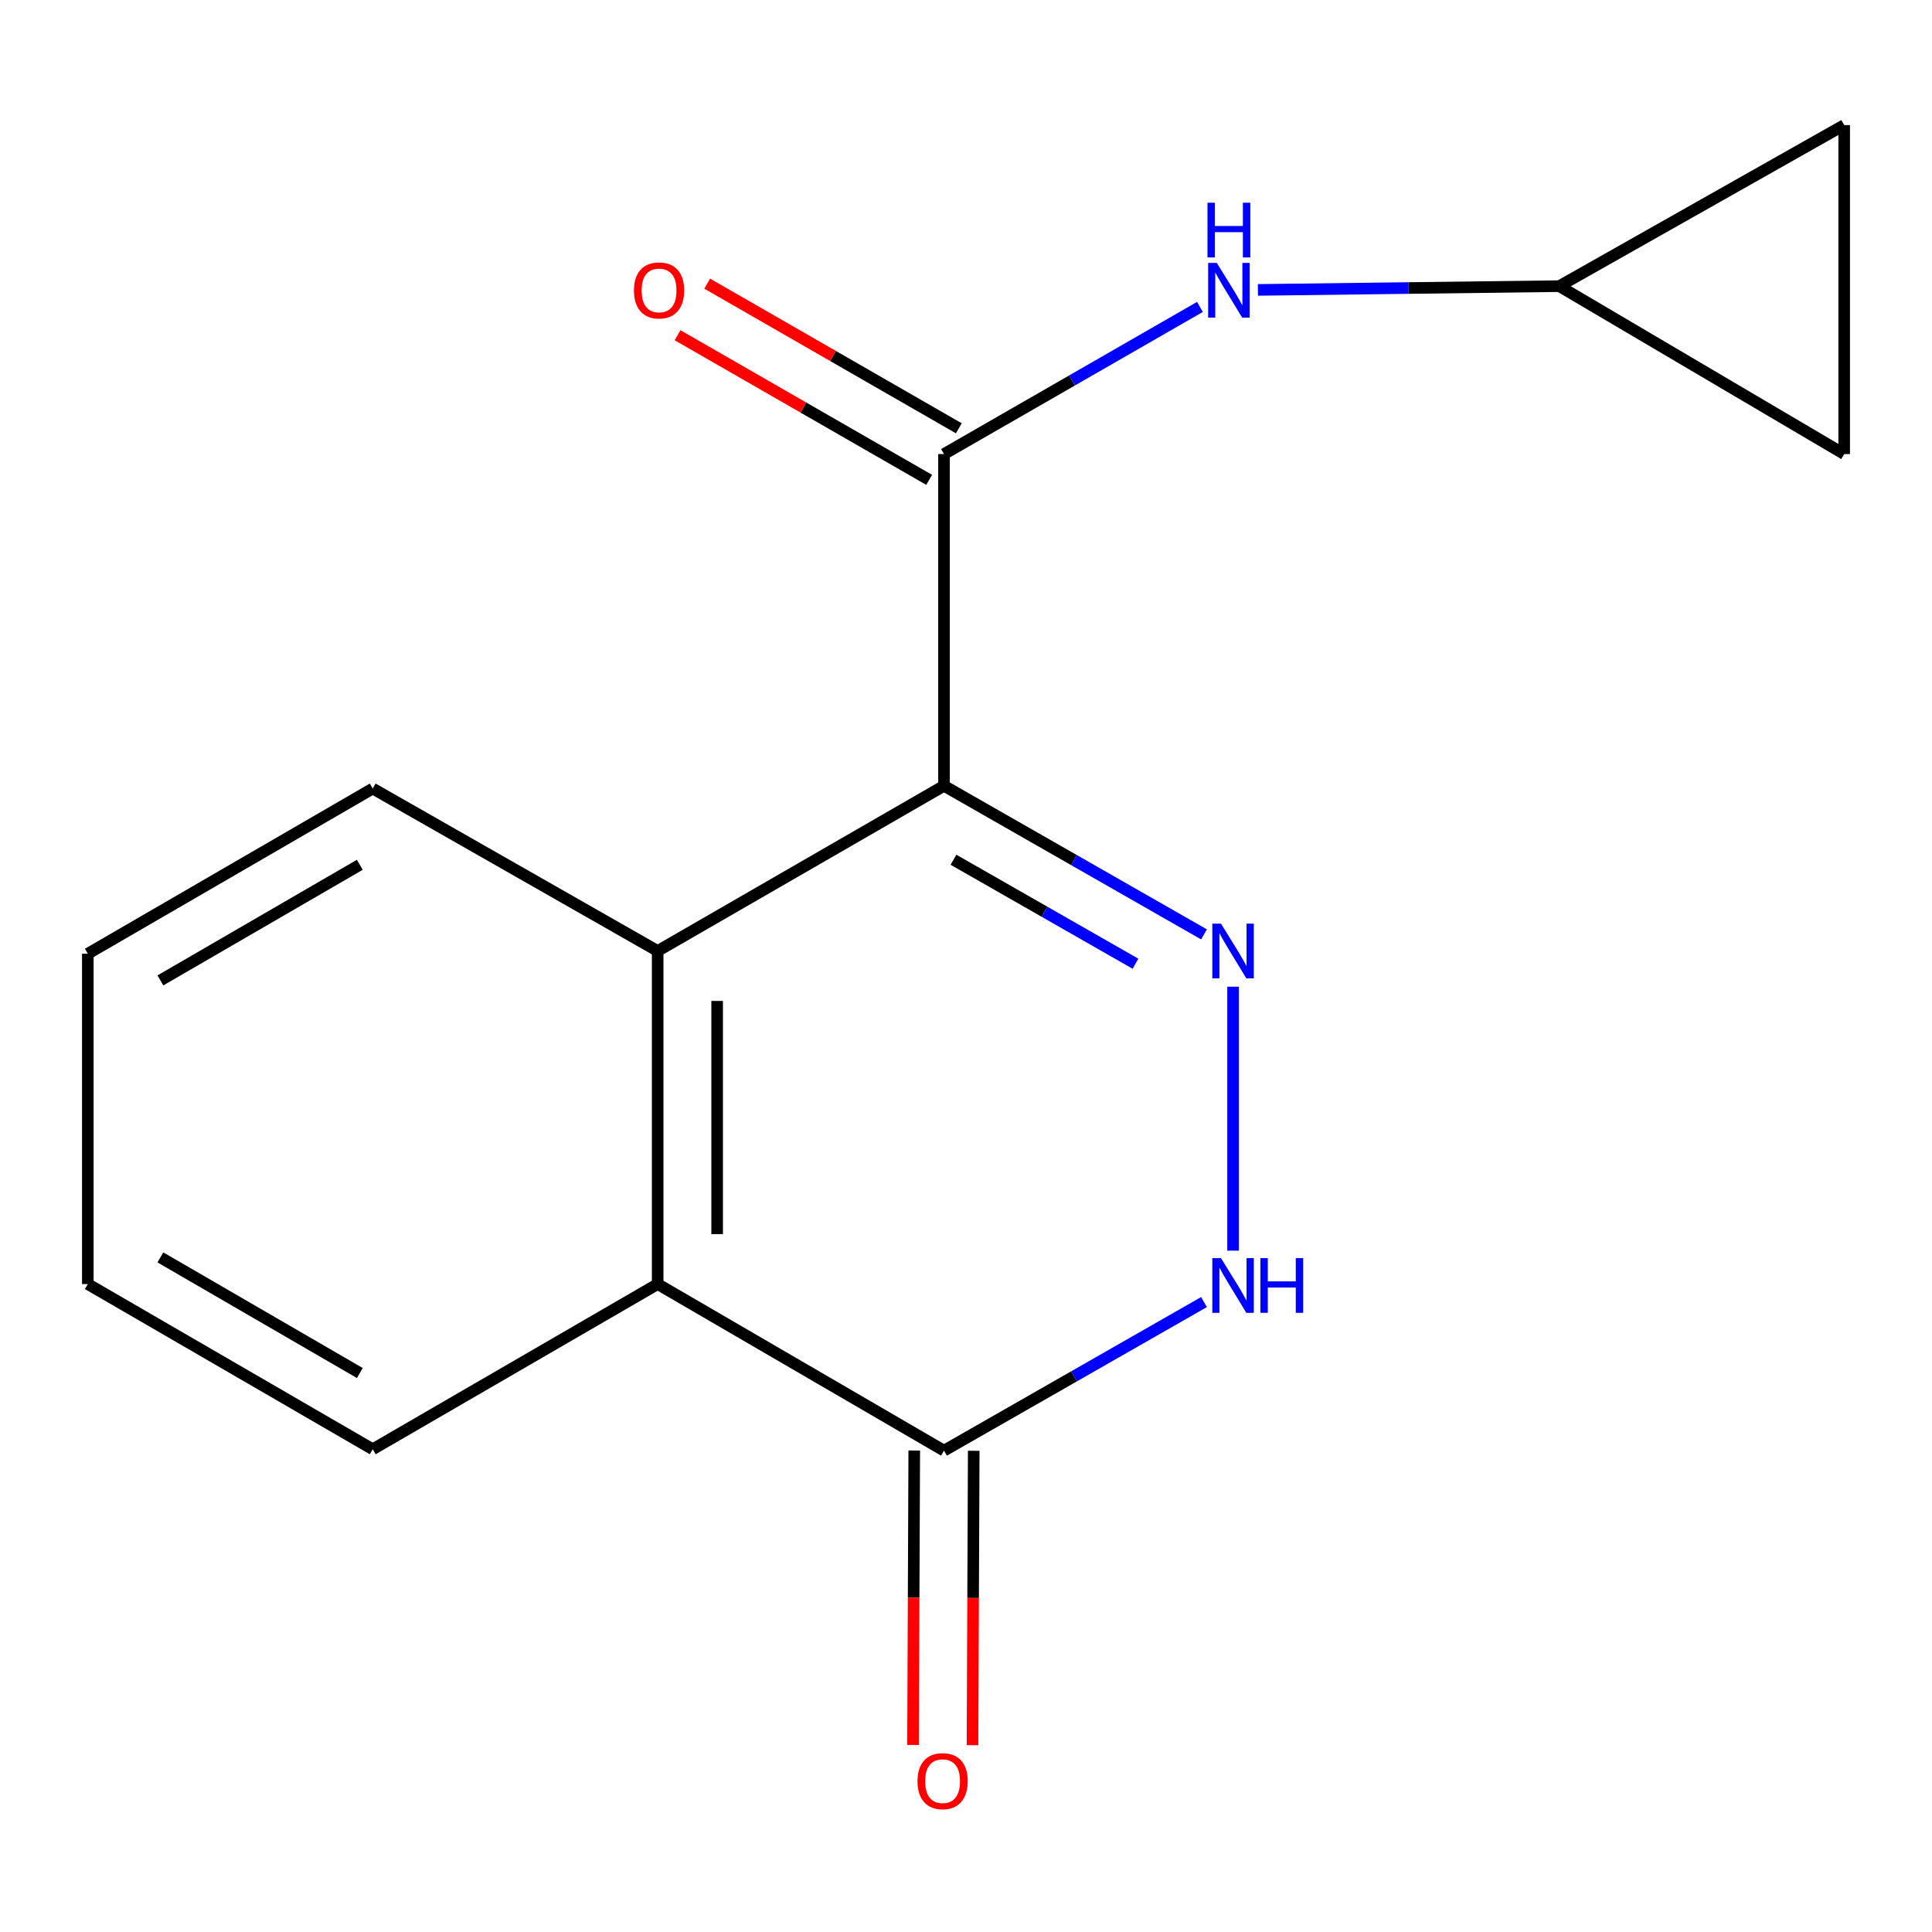 <?xml version='1.0' encoding='iso-8859-1'?>
<svg version='1.1' baseProfile='full'
              xmlns='http://www.w3.org/2000/svg'
                      xmlns:rdkit='http://www.rdkit.org/xml'
                      xmlns:xlink='http://www.w3.org/1999/xlink'
                  xml:space='preserve'
width='1000px' height='1000px' viewBox='0 0 1000 1000'>
<!-- END OF HEADER -->
<rect style='opacity:1.0;fill:#FFFFFF;stroke:none' width='1000' height='1000' x='0' y='0'> </rect>
<path class='bond-0' d='M 488.609,406.73 L 555.896,445.18' style='fill:none;fill-rule:evenodd;stroke:#000000;stroke-width:6px;stroke-linecap:butt;stroke-linejoin:miter;stroke-opacity:1' />
<path class='bond-0' d='M 555.896,445.18 L 623.183,483.631' style='fill:none;fill-rule:evenodd;stroke:#0000FF;stroke-width:6px;stroke-linecap:butt;stroke-linejoin:miter;stroke-opacity:1' />
<path class='bond-0' d='M 493.52,444.995 L 540.621,471.91' style='fill:none;fill-rule:evenodd;stroke:#000000;stroke-width:6px;stroke-linecap:butt;stroke-linejoin:miter;stroke-opacity:1' />
<path class='bond-0' d='M 540.621,471.91 L 587.722,498.826' style='fill:none;fill-rule:evenodd;stroke:#0000FF;stroke-width:6px;stroke-linecap:butt;stroke-linejoin:miter;stroke-opacity:1' />
<path class='bond-1' d='M 488.609,406.73 L 488.609,235.026' style='fill:none;fill-rule:evenodd;stroke:#000000;stroke-width:6px;stroke-linecap:butt;stroke-linejoin:miter;stroke-opacity:1' />
<path class='bond-2' d='M 488.609,406.73 L 340.406,492.23' style='fill:none;fill-rule:evenodd;stroke:#000000;stroke-width:6px;stroke-linecap:butt;stroke-linejoin:miter;stroke-opacity:1' />
<path class='bond-3' d='M 638.231,510.719 L 638.231,647.327' style='fill:none;fill-rule:evenodd;stroke:#0000FF;stroke-width:6px;stroke-linecap:butt;stroke-linejoin:miter;stroke-opacity:1' />
<path class='bond-6' d='M 488.609,235.026 L 554.846,196.945' style='fill:none;fill-rule:evenodd;stroke:#000000;stroke-width:6px;stroke-linecap:butt;stroke-linejoin:miter;stroke-opacity:1' />
<path class='bond-6' d='M 554.846,196.945 L 621.084,158.863' style='fill:none;fill-rule:evenodd;stroke:#0000FF;stroke-width:6px;stroke-linecap:butt;stroke-linejoin:miter;stroke-opacity:1' />
<path class='bond-10' d='M 496.281,221.681 L 431.165,184.249' style='fill:none;fill-rule:evenodd;stroke:#000000;stroke-width:6px;stroke-linecap:butt;stroke-linejoin:miter;stroke-opacity:1' />
<path class='bond-10' d='M 431.165,184.249 L 366.049,146.817' style='fill:none;fill-rule:evenodd;stroke:#FF0000;stroke-width:6px;stroke-linecap:butt;stroke-linejoin:miter;stroke-opacity:1' />
<path class='bond-10' d='M 480.937,248.372 L 415.822,210.939' style='fill:none;fill-rule:evenodd;stroke:#000000;stroke-width:6px;stroke-linecap:butt;stroke-linejoin:miter;stroke-opacity:1' />
<path class='bond-10' d='M 415.822,210.939 L 350.706,173.507' style='fill:none;fill-rule:evenodd;stroke:#FF0000;stroke-width:6px;stroke-linecap:butt;stroke-linejoin:miter;stroke-opacity:1' />
<path class='bond-5' d='M 340.406,492.23 L 340.406,664.635' style='fill:none;fill-rule:evenodd;stroke:#000000;stroke-width:6px;stroke-linecap:butt;stroke-linejoin:miter;stroke-opacity:1' />
<path class='bond-5' d='M 371.193,518.091 L 371.193,638.774' style='fill:none;fill-rule:evenodd;stroke:#000000;stroke-width:6px;stroke-linecap:butt;stroke-linejoin:miter;stroke-opacity:1' />
<path class='bond-12' d='M 340.406,492.23 L 192.922,408.149' style='fill:none;fill-rule:evenodd;stroke:#000000;stroke-width:6px;stroke-linecap:butt;stroke-linejoin:miter;stroke-opacity:1' />
<path class='bond-16' d='M 623.183,673.952 L 555.896,712.403' style='fill:none;fill-rule:evenodd;stroke:#0000FF;stroke-width:6px;stroke-linecap:butt;stroke-linejoin:miter;stroke-opacity:1' />
<path class='bond-16' d='M 555.896,712.403 L 488.609,750.854' style='fill:none;fill-rule:evenodd;stroke:#000000;stroke-width:6px;stroke-linecap:butt;stroke-linejoin:miter;stroke-opacity:1' />
<path class='bond-4' d='M 488.609,750.854 L 340.406,664.635' style='fill:none;fill-rule:evenodd;stroke:#000000;stroke-width:6px;stroke-linecap:butt;stroke-linejoin:miter;stroke-opacity:1' />
<path class='bond-11' d='M 473.216,750.789 L 472.896,826.985' style='fill:none;fill-rule:evenodd;stroke:#000000;stroke-width:6px;stroke-linecap:butt;stroke-linejoin:miter;stroke-opacity:1' />
<path class='bond-11' d='M 472.896,826.985 L 472.576,903.18' style='fill:none;fill-rule:evenodd;stroke:#FF0000;stroke-width:6px;stroke-linecap:butt;stroke-linejoin:miter;stroke-opacity:1' />
<path class='bond-11' d='M 504.002,750.919 L 503.682,827.114' style='fill:none;fill-rule:evenodd;stroke:#000000;stroke-width:6px;stroke-linecap:butt;stroke-linejoin:miter;stroke-opacity:1' />
<path class='bond-11' d='M 503.682,827.114 L 503.362,903.309' style='fill:none;fill-rule:evenodd;stroke:#FF0000;stroke-width:6px;stroke-linecap:butt;stroke-linejoin:miter;stroke-opacity:1' />
<path class='bond-13' d='M 340.406,664.635 L 192.922,750.136' style='fill:none;fill-rule:evenodd;stroke:#000000;stroke-width:6px;stroke-linecap:butt;stroke-linejoin:miter;stroke-opacity:1' />
<path class='bond-7' d='M 651.092,150.056 L 729.085,149.081' style='fill:none;fill-rule:evenodd;stroke:#0000FF;stroke-width:6px;stroke-linecap:butt;stroke-linejoin:miter;stroke-opacity:1' />
<path class='bond-7' d='M 729.085,149.081 L 807.078,148.106' style='fill:none;fill-rule:evenodd;stroke:#000000;stroke-width:6px;stroke-linecap:butt;stroke-linejoin:miter;stroke-opacity:1' />
<path class='bond-8' d='M 807.078,148.106 L 954.545,64.743' style='fill:none;fill-rule:evenodd;stroke:#000000;stroke-width:6px;stroke-linecap:butt;stroke-linejoin:miter;stroke-opacity:1' />
<path class='bond-9' d='M 807.078,148.106 L 954.545,235.026' style='fill:none;fill-rule:evenodd;stroke:#000000;stroke-width:6px;stroke-linecap:butt;stroke-linejoin:miter;stroke-opacity:1' />
<path class='bond-18' d='M 954.545,64.743 L 954.545,235.026' style='fill:none;fill-rule:evenodd;stroke:#000000;stroke-width:6px;stroke-linecap:butt;stroke-linejoin:miter;stroke-opacity:1' />
<path class='bond-14' d='M 192.922,408.149 L 45.455,493.65' style='fill:none;fill-rule:evenodd;stroke:#000000;stroke-width:6px;stroke-linecap:butt;stroke-linejoin:miter;stroke-opacity:1' />
<path class='bond-14' d='M 186.244,447.608 L 83.017,507.459' style='fill:none;fill-rule:evenodd;stroke:#000000;stroke-width:6px;stroke-linecap:butt;stroke-linejoin:miter;stroke-opacity:1' />
<path class='bond-17' d='M 192.922,750.136 L 45.455,664.635' style='fill:none;fill-rule:evenodd;stroke:#000000;stroke-width:6px;stroke-linecap:butt;stroke-linejoin:miter;stroke-opacity:1' />
<path class='bond-17' d='M 186.244,710.677 L 83.017,650.826' style='fill:none;fill-rule:evenodd;stroke:#000000;stroke-width:6px;stroke-linecap:butt;stroke-linejoin:miter;stroke-opacity:1' />
<path class='bond-15' d='M 45.455,493.65 L 45.455,664.635' style='fill:none;fill-rule:evenodd;stroke:#000000;stroke-width:6px;stroke-linecap:butt;stroke-linejoin:miter;stroke-opacity:1' />
<path  class='atom-1' d='M 631.971 478.07
L 641.251 493.07
Q 642.171 494.55, 643.651 497.23
Q 645.131 499.91, 645.211 500.07
L 645.211 478.07
L 648.971 478.07
L 648.971 506.39
L 645.091 506.39
L 635.131 489.99
Q 633.971 488.07, 632.731 485.87
Q 631.531 483.67, 631.171 482.99
L 631.171 506.39
L 627.491 506.39
L 627.491 478.07
L 631.971 478.07
' fill='#0000FF'/>
<path  class='atom-4' d='M 631.971 651.193
L 641.251 666.193
Q 642.171 667.673, 643.651 670.353
Q 645.131 673.033, 645.211 673.193
L 645.211 651.193
L 648.971 651.193
L 648.971 679.513
L 645.091 679.513
L 635.131 663.113
Q 633.971 661.193, 632.731 658.993
Q 631.531 656.793, 631.171 656.113
L 631.171 679.513
L 627.491 679.513
L 627.491 651.193
L 631.971 651.193
' fill='#0000FF'/>
<path  class='atom-4' d='M 652.371 651.193
L 656.211 651.193
L 656.211 663.233
L 670.691 663.233
L 670.691 651.193
L 674.531 651.193
L 674.531 679.513
L 670.691 679.513
L 670.691 666.433
L 656.211 666.433
L 656.211 679.513
L 652.371 679.513
L 652.371 651.193
' fill='#0000FF'/>
<path  class='atom-7' d='M 629.816 136.084
L 639.096 151.084
Q 640.016 152.564, 641.496 155.244
Q 642.976 157.924, 643.056 158.084
L 643.056 136.084
L 646.816 136.084
L 646.816 164.404
L 642.936 164.404
L 632.976 148.004
Q 631.816 146.084, 630.576 143.884
Q 629.376 141.684, 629.016 141.004
L 629.016 164.404
L 625.336 164.404
L 625.336 136.084
L 629.816 136.084
' fill='#0000FF'/>
<path  class='atom-7' d='M 624.996 104.932
L 628.836 104.932
L 628.836 116.972
L 643.316 116.972
L 643.316 104.932
L 647.156 104.932
L 647.156 133.252
L 643.316 133.252
L 643.316 120.172
L 628.836 120.172
L 628.836 133.252
L 624.996 133.252
L 624.996 104.932
' fill='#0000FF'/>
<path  class='atom-11' d='M 328.125 150.324
Q 328.125 143.524, 331.485 139.724
Q 334.845 135.924, 341.125 135.924
Q 347.405 135.924, 350.765 139.724
Q 354.125 143.524, 354.125 150.324
Q 354.125 157.204, 350.725 161.124
Q 347.325 165.004, 341.125 165.004
Q 334.885 165.004, 331.485 161.124
Q 328.125 157.244, 328.125 150.324
M 341.125 161.804
Q 345.445 161.804, 347.765 158.924
Q 350.125 156.004, 350.125 150.324
Q 350.125 144.764, 347.765 141.964
Q 345.445 139.124, 341.125 139.124
Q 336.805 139.124, 334.445 141.924
Q 332.125 144.724, 332.125 150.324
Q 332.125 156.044, 334.445 158.924
Q 336.805 161.804, 341.125 161.804
' fill='#FF0000'/>
<path  class='atom-12' d='M 474.891 921.919
Q 474.891 915.119, 478.251 911.319
Q 481.611 907.519, 487.891 907.519
Q 494.171 907.519, 497.531 911.319
Q 500.891 915.119, 500.891 921.919
Q 500.891 928.799, 497.491 932.719
Q 494.091 936.599, 487.891 936.599
Q 481.651 936.599, 478.251 932.719
Q 474.891 928.839, 474.891 921.919
M 487.891 933.399
Q 492.211 933.399, 494.531 930.519
Q 496.891 927.599, 496.891 921.919
Q 496.891 916.359, 494.531 913.559
Q 492.211 910.719, 487.891 910.719
Q 483.571 910.719, 481.211 913.519
Q 478.891 916.319, 478.891 921.919
Q 478.891 927.639, 481.211 930.519
Q 483.571 933.399, 487.891 933.399
' fill='#FF0000'/>
</svg>
